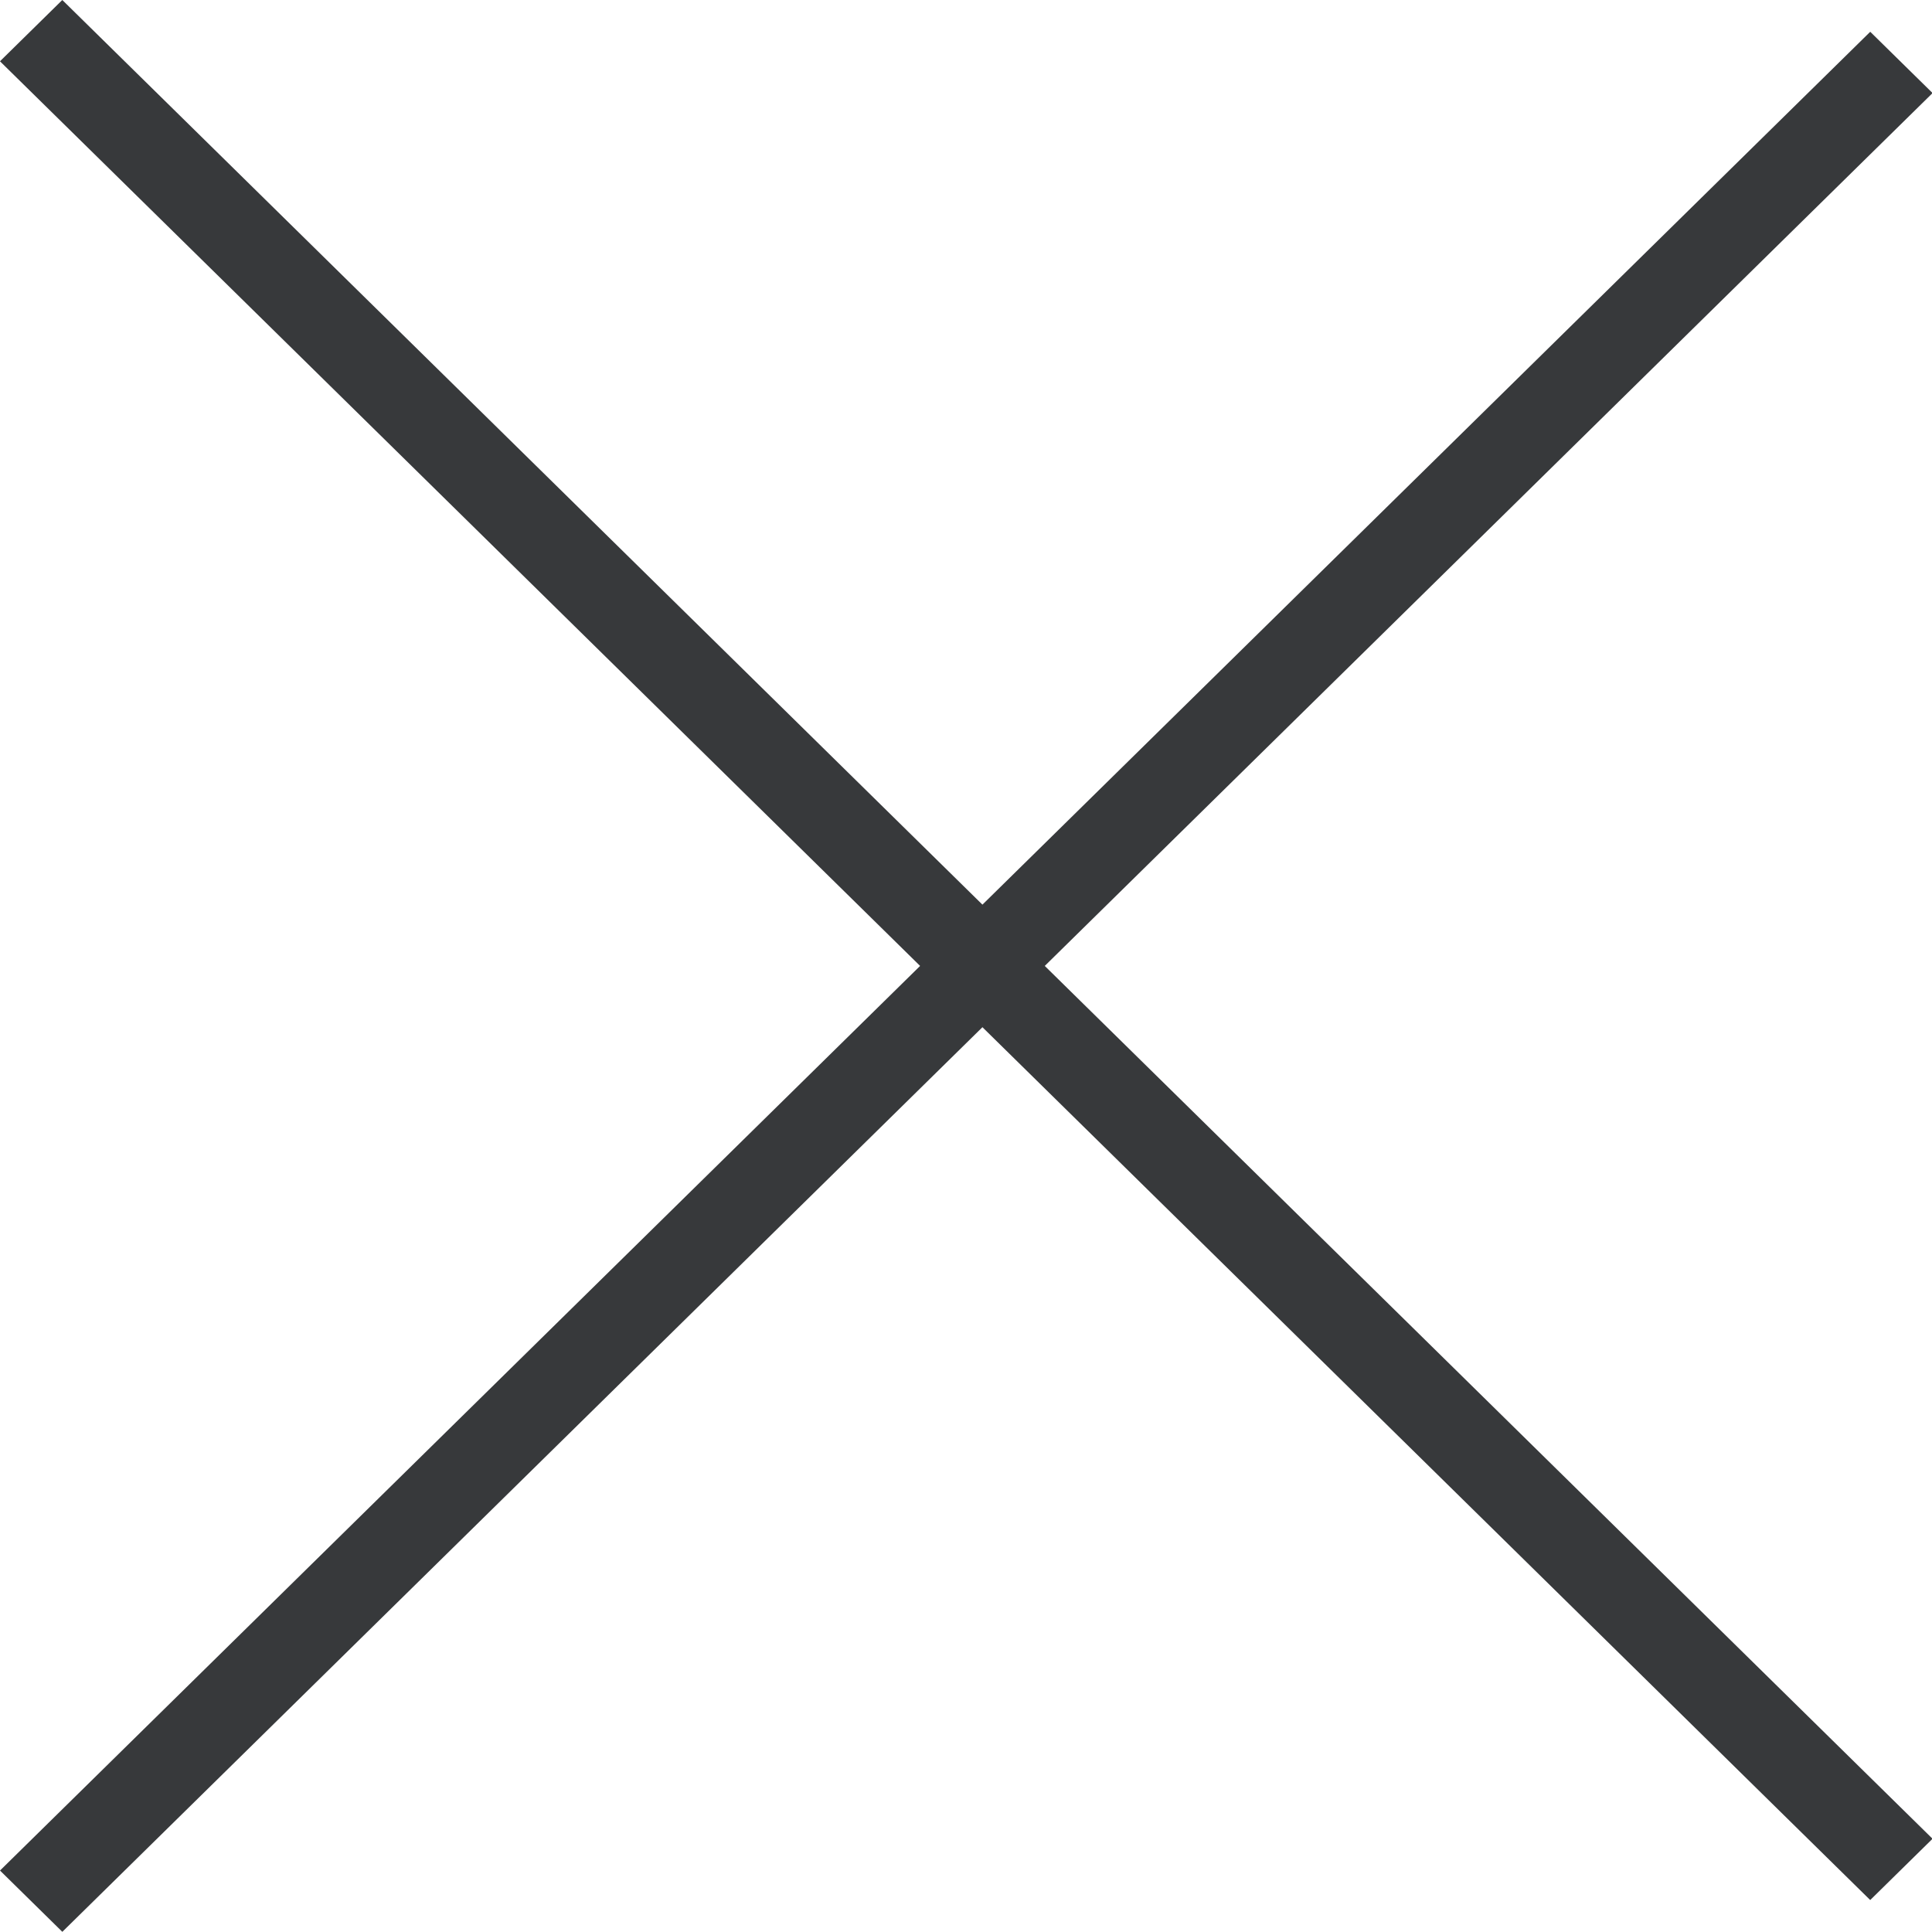 <svg width="16" height="16" viewBox="0 0 16 16" fill="none" xmlns="http://www.w3.org/2000/svg">
<rect width="21.723" height="0.724" transform="matrix(0.713 -0.701 0.713 0.701 0 15.491)" fill="#37393B"/>
<rect width="21.723" height="0.724" transform="matrix(0.713 0.701 -0.713 0.701 0.516 0)" fill="#37393B"/>
</svg>
